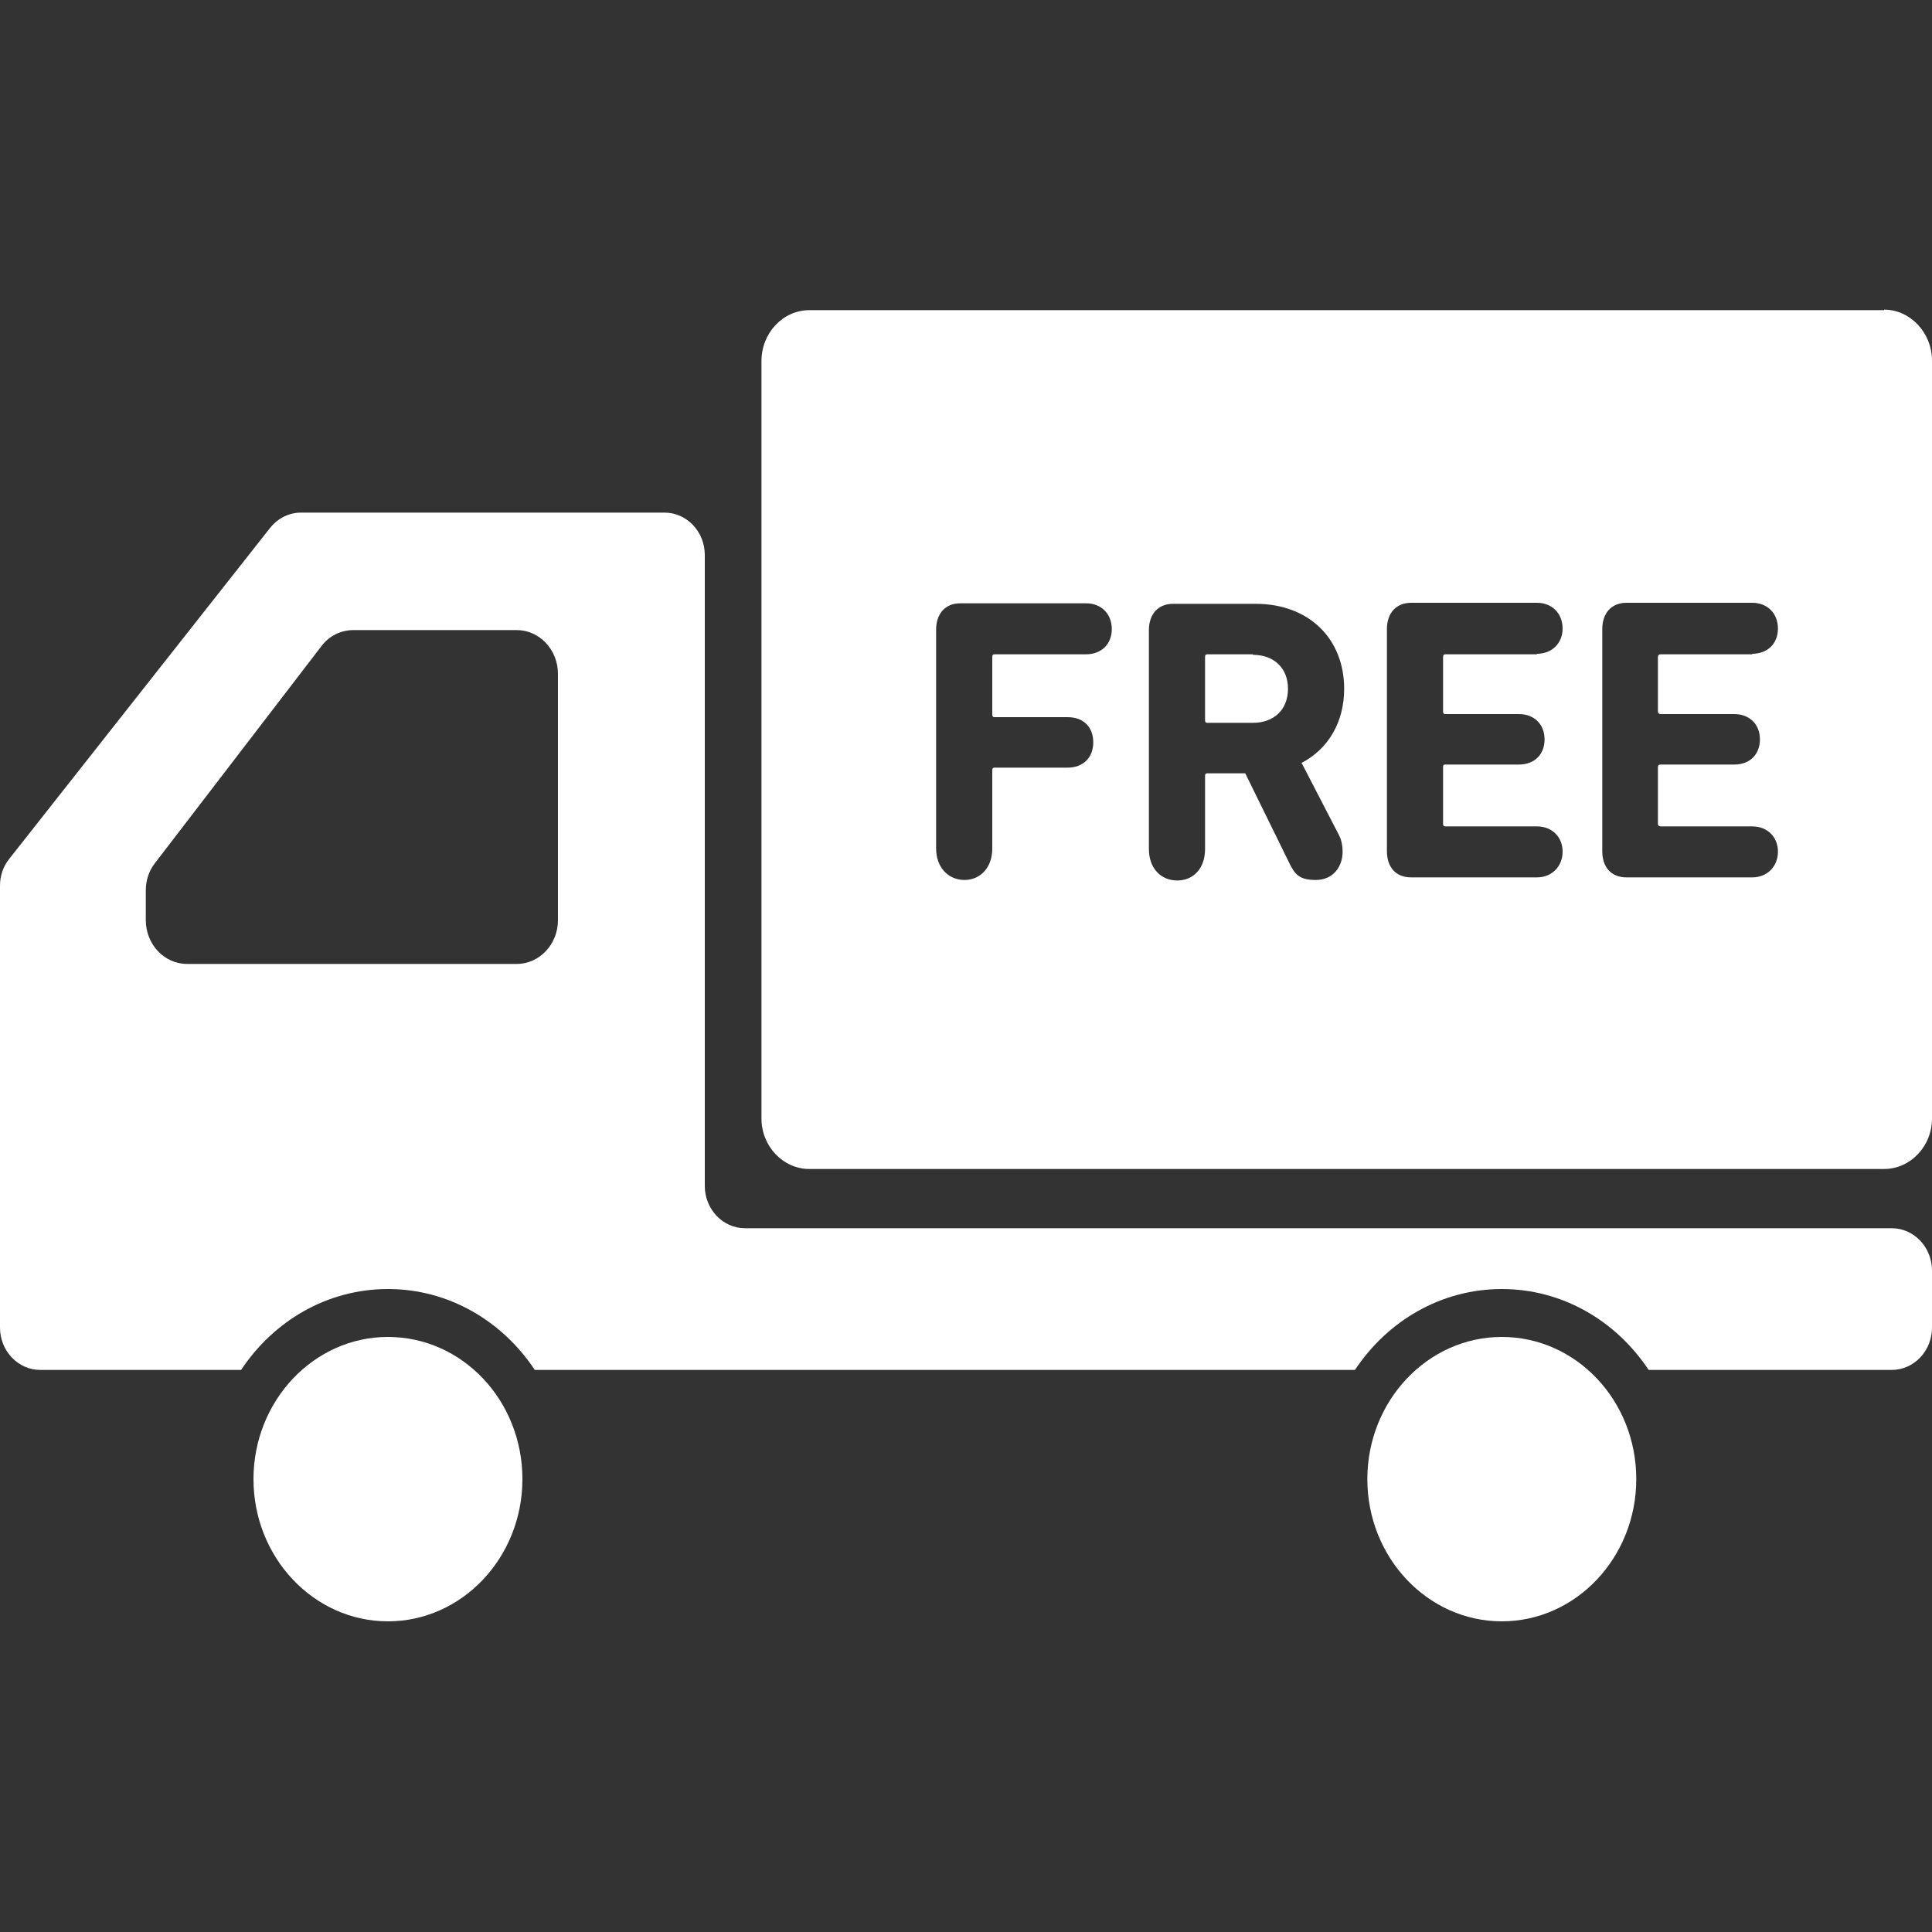 <?xml version="1.0" encoding="UTF-8"?>
<svg id="_レイヤー_1" data-name="レイヤー_1" xmlns="http://www.w3.org/2000/svg" version="1.1" viewBox="0 0 375 375">
  <rect x="0" y="0" width="375" height="375" fill="#333333" stroke="none"/>
  <!-- Generator: Adobe Illustrator 30.0.0, SVG Export Plug-In . SVG Version: 2.1.1 Build 123)  -->
  <defs>
    <style>
      .st0 {
        fill: #fff;
      }
    </style>
  </defs>
  <path class="st0" d="M75.3,259.5c-14.4,0-26.1,12.4-26.1,27.6s11.7,27.6,26.1,27.6,26.1-12.4,26.1-27.6c0-15.3-11.7-27.6-26.1-27.6Z"/>
  <path class="st0" d="M367.2,238.4h-222.6c-4.3,0-7.8-3.7-7.8-8.2v-122.5c0-4.5-3.5-8.2-7.8-8.2H58.4c-2.3,0-4.5,1.1-6,3L1.8,166.7c-1.2,1.5-1.8,3.3-1.8,5.2v85.8c0,4.5,3.5,8.2,7.8,8.2h39c6.3-9.5,16.7-15.7,28.5-15.7s22.2,6.2,28.5,15.7h159.2c6.3-9.5,16.7-15.7,28.5-15.7s22.2,6.2,28.5,15.7h47.2c4.3,0,7.8-3.7,7.8-8.2v-11.1c0-4.5-3.5-8.2-7.8-8.2ZM28.3,178.5v-5.7c0-1.9.6-3.8,1.8-5.3l32.3-42.1c1.5-2,3.8-3.1,6.2-3.1h31.7c4.4,0,8,3.8,8,8.5v47.8c0,4.7-3.6,8.5-8,8.5h-64c-4.4,0-8-3.8-8-8.5Z"/>
  <path class="st0" d="M291.5,259.5c-14.4,0-26.1,12.4-26.1,27.6s11.7,27.6,26.1,27.6,26.1-12.4,26.1-27.6c0-15.3-11.7-27.6-26.1-27.6Z"/>
  <path class="st0" d="M243.2,127h-8.9c-.3,0-.4.2-.4.5v12.3c0,.3.1.5.4.5h8.9c4.1,0,6.8-2.6,6.8-6.6s-2.7-6.6-6.8-6.6Z"/>
  <path class="st0" d="M365.7,60.2h-208.6c-5.1,0-9.3,4.4-9.3,9.9v147c0,5.4,4.2,9.8,9.3,9.8h208.6c5.1,0,9.3-4.4,9.3-9.8V70c0-5.4-4.2-9.9-9.3-9.9ZM193,127c-.3,0-.4.2-.4.5v11.2c0,.3.1.5.4.5h14.2c3.2,0,5,2,5,4.9s-1.9,4.9-5,4.9h-14.2c-.3,0-.4.2-.4.5v15.2c0,3.7-2.3,6.1-5.4,6.1s-5.5-2.4-5.5-6.1v-42.5c0-3.1,1.8-5.1,4.7-5.1h24.4c3,0,5,2.1,5,5s-2,4.9-5,4.9h-17.8ZM252.6,148l7.3,14.1c.5,1,.7,2.1.7,3.2,0,3-1.9,5.5-5.2,5.5s-4.1-1.1-5.3-3.6l-8.4-17.1h-7.4c-.3,0-.4.2-.4.5v14.2c0,3.7-2.2,6.1-5.4,6.1s-5.5-2.4-5.5-6.1v-42.5c0-3.1,1.8-5.1,4.7-5.1h16c10.4,0,17.2,6.8,17.2,16.5,0,6.5-3.1,11.7-8.3,14.4ZM298.3,127h-17.8c-.3,0-.4.2-.4.5v10.6c0,.3.1.5.4.5h14.3c3,0,5,2,5,4.9s-1.9,4.9-5,4.9h-14.3c-.3,0-.4.1-.4.5v11c0,.3.1.5.4.5h17.8c3,0,5,2.1,5,4.9s-2,5-5,5h-24.4c-3,0-4.7-2-4.7-5.1v-43.1c0-3.1,1.8-5.1,4.7-5.1h24.4c3,0,5,2.1,5,5,0,2.8-2,4.9-5,4.9ZM340.1,127h-17.8c-.3,0-.5.2-.5.5v10.6c0,.3.2.5.5.5h14.3c3,0,5,2,5,4.9s-1.9,4.9-5,4.9h-14.3c-.3,0-.5.1-.5.5v11c0,.3.2.5.5.5h17.8c3,0,5,2.1,5,4.9s-2,5-5,5h-24.4c-3,0-4.7-2-4.7-5.1v-43.1c0-3.1,1.8-5.1,4.7-5.1h24.4c3,0,5,2.1,5,5s-2,4.9-5,4.9Z"/>
</svg>